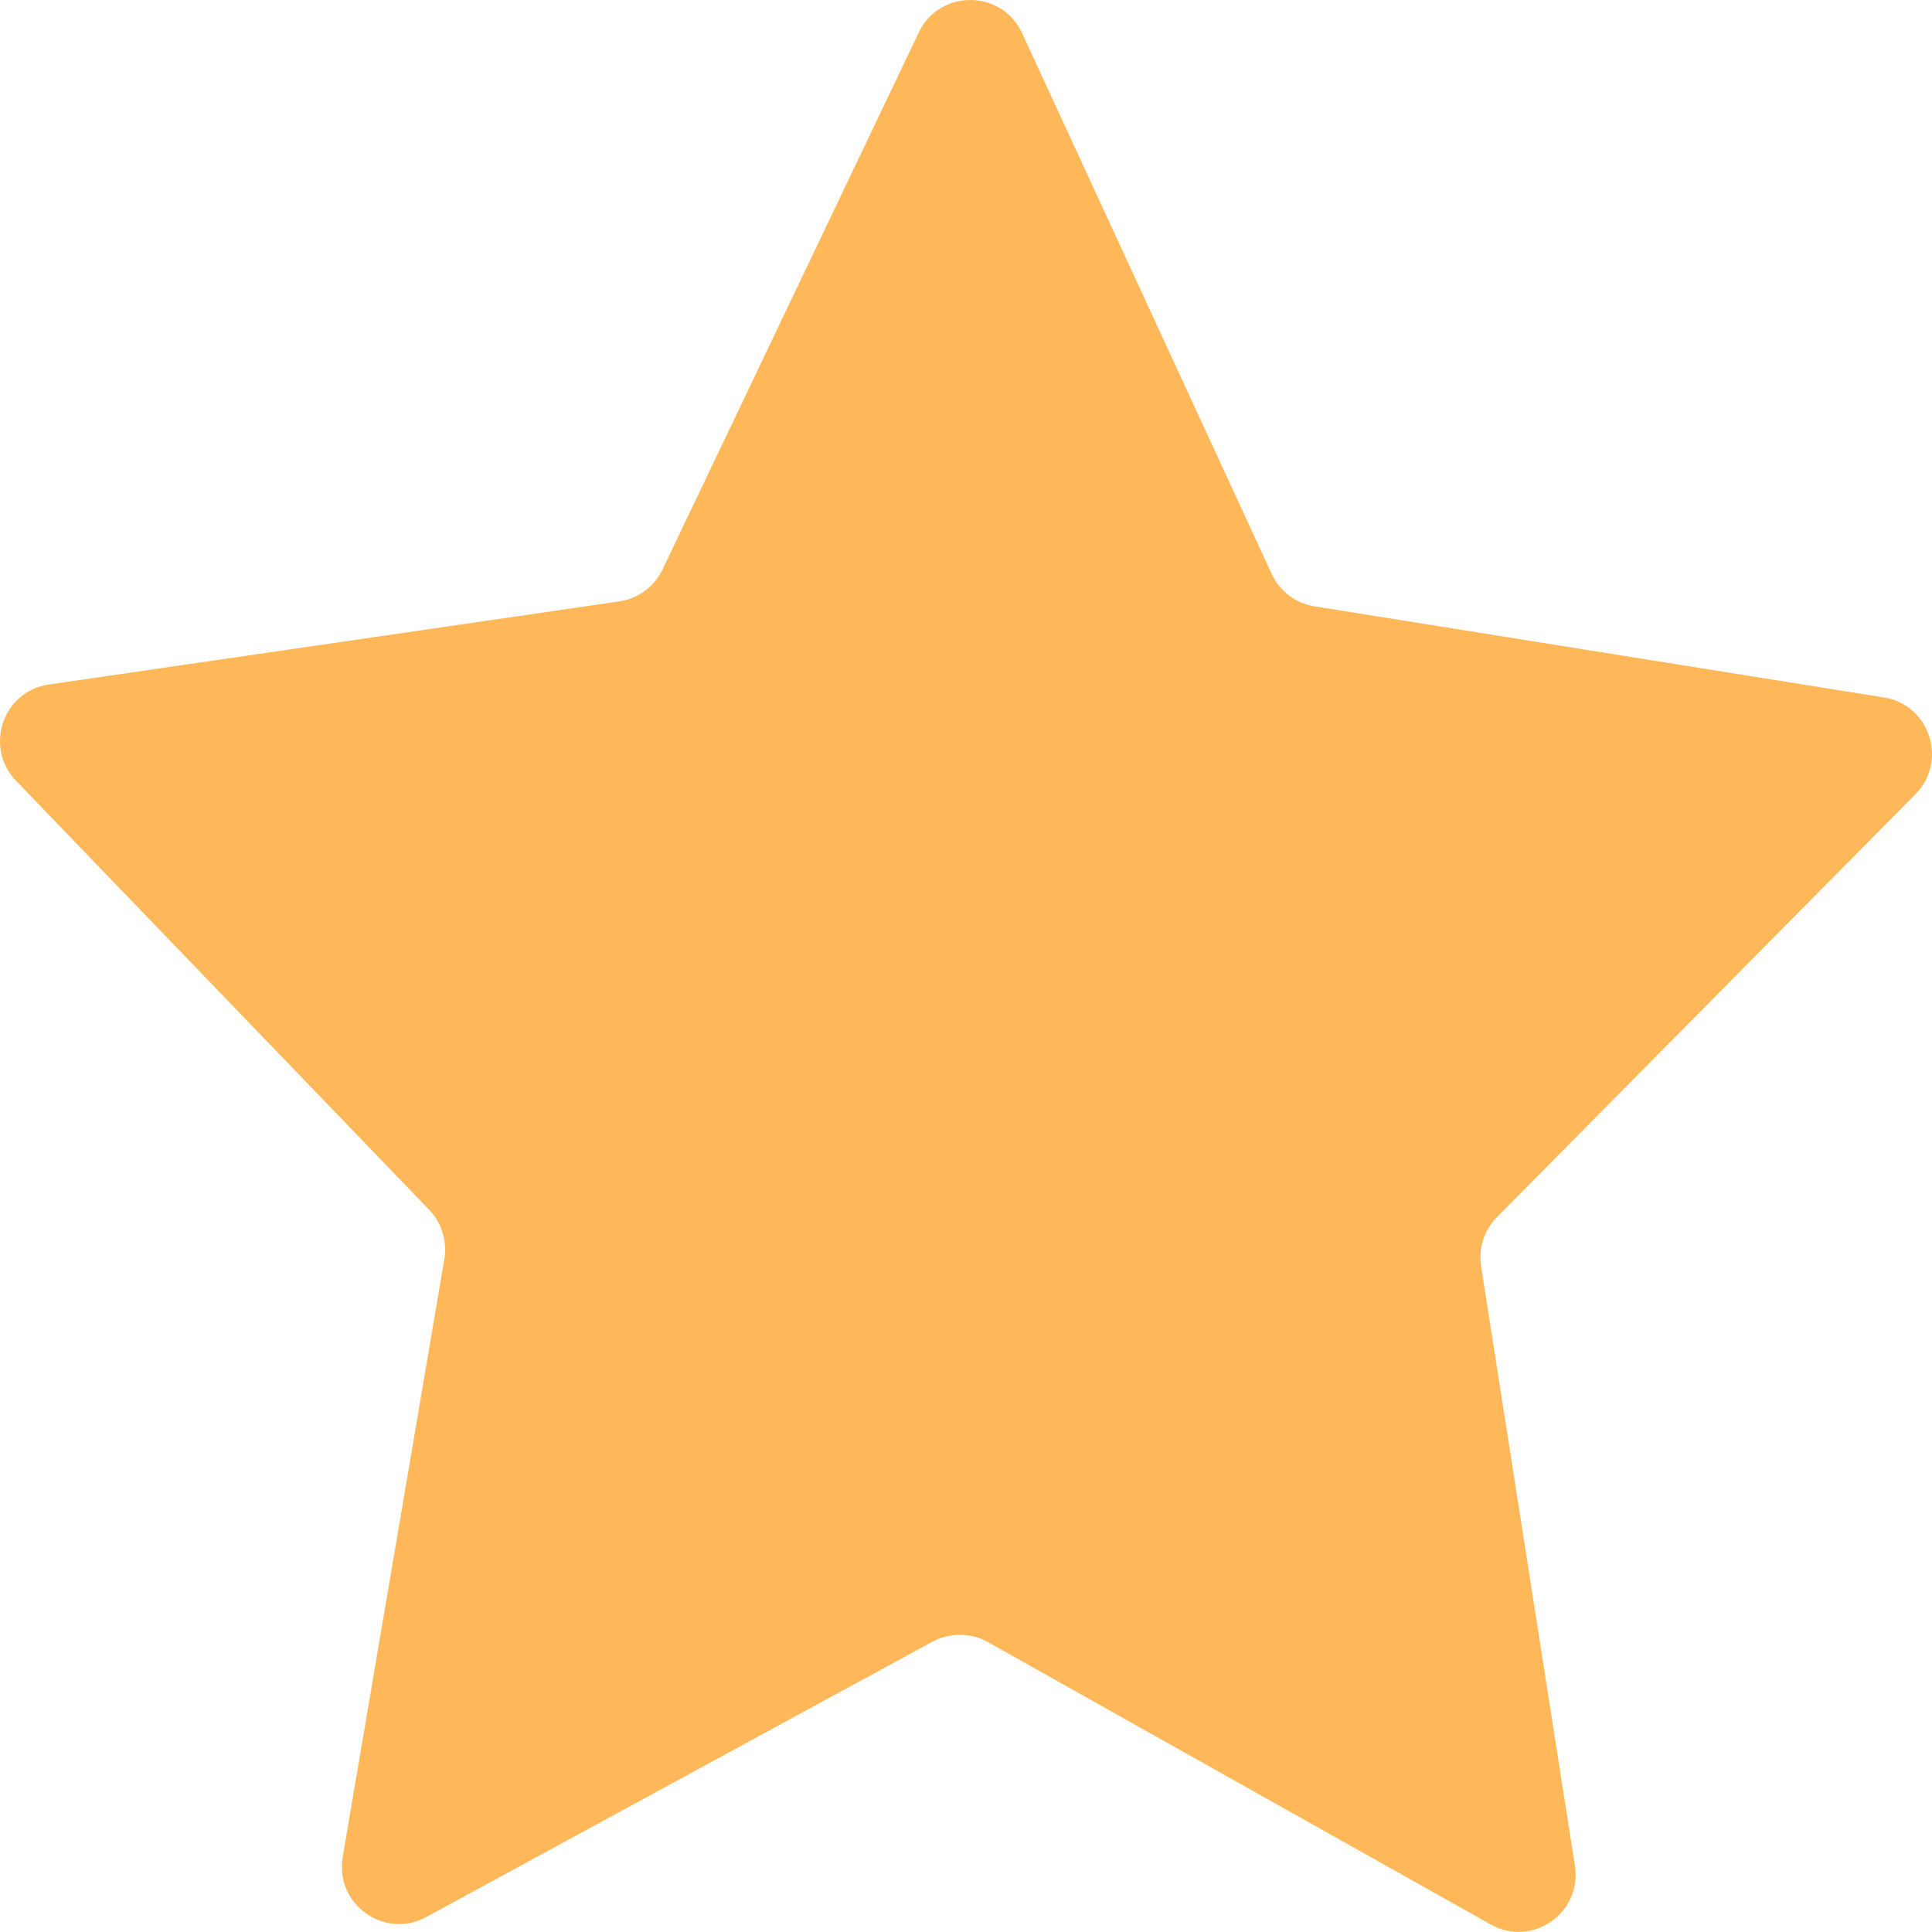 <svg width="24" height="24" viewBox="0 0 24 24" fill="none" xmlns="http://www.w3.org/2000/svg">
<path fill-rule="evenodd" clip-rule="evenodd" d="M16.329 7.532L23.403 8.664C23.972 8.755 24.2 9.453 23.795 9.865L18.595 15.121C18.436 15.281 18.363 15.508 18.399 15.732L19.564 23.177C19.656 23.764 19.033 24.197 18.517 23.906L12.271 20.398C12.059 20.28 11.801 20.279 11.585 20.393L5.296 23.814C4.776 24.097 4.159 23.656 4.257 23.07L5.52 15.641C5.557 15.418 5.487 15.191 5.331 15.028L0.199 9.699C-0.201 9.281 0.036 8.585 0.608 8.503L7.692 7.471C7.927 7.437 8.129 7.287 8.231 7.073L11.413 0.404C11.673 -0.139 12.447 -0.133 12.697 0.412L15.797 7.128C15.896 7.343 16.095 7.495 16.329 7.532Z" fill="#FFB859"/>
</svg>
